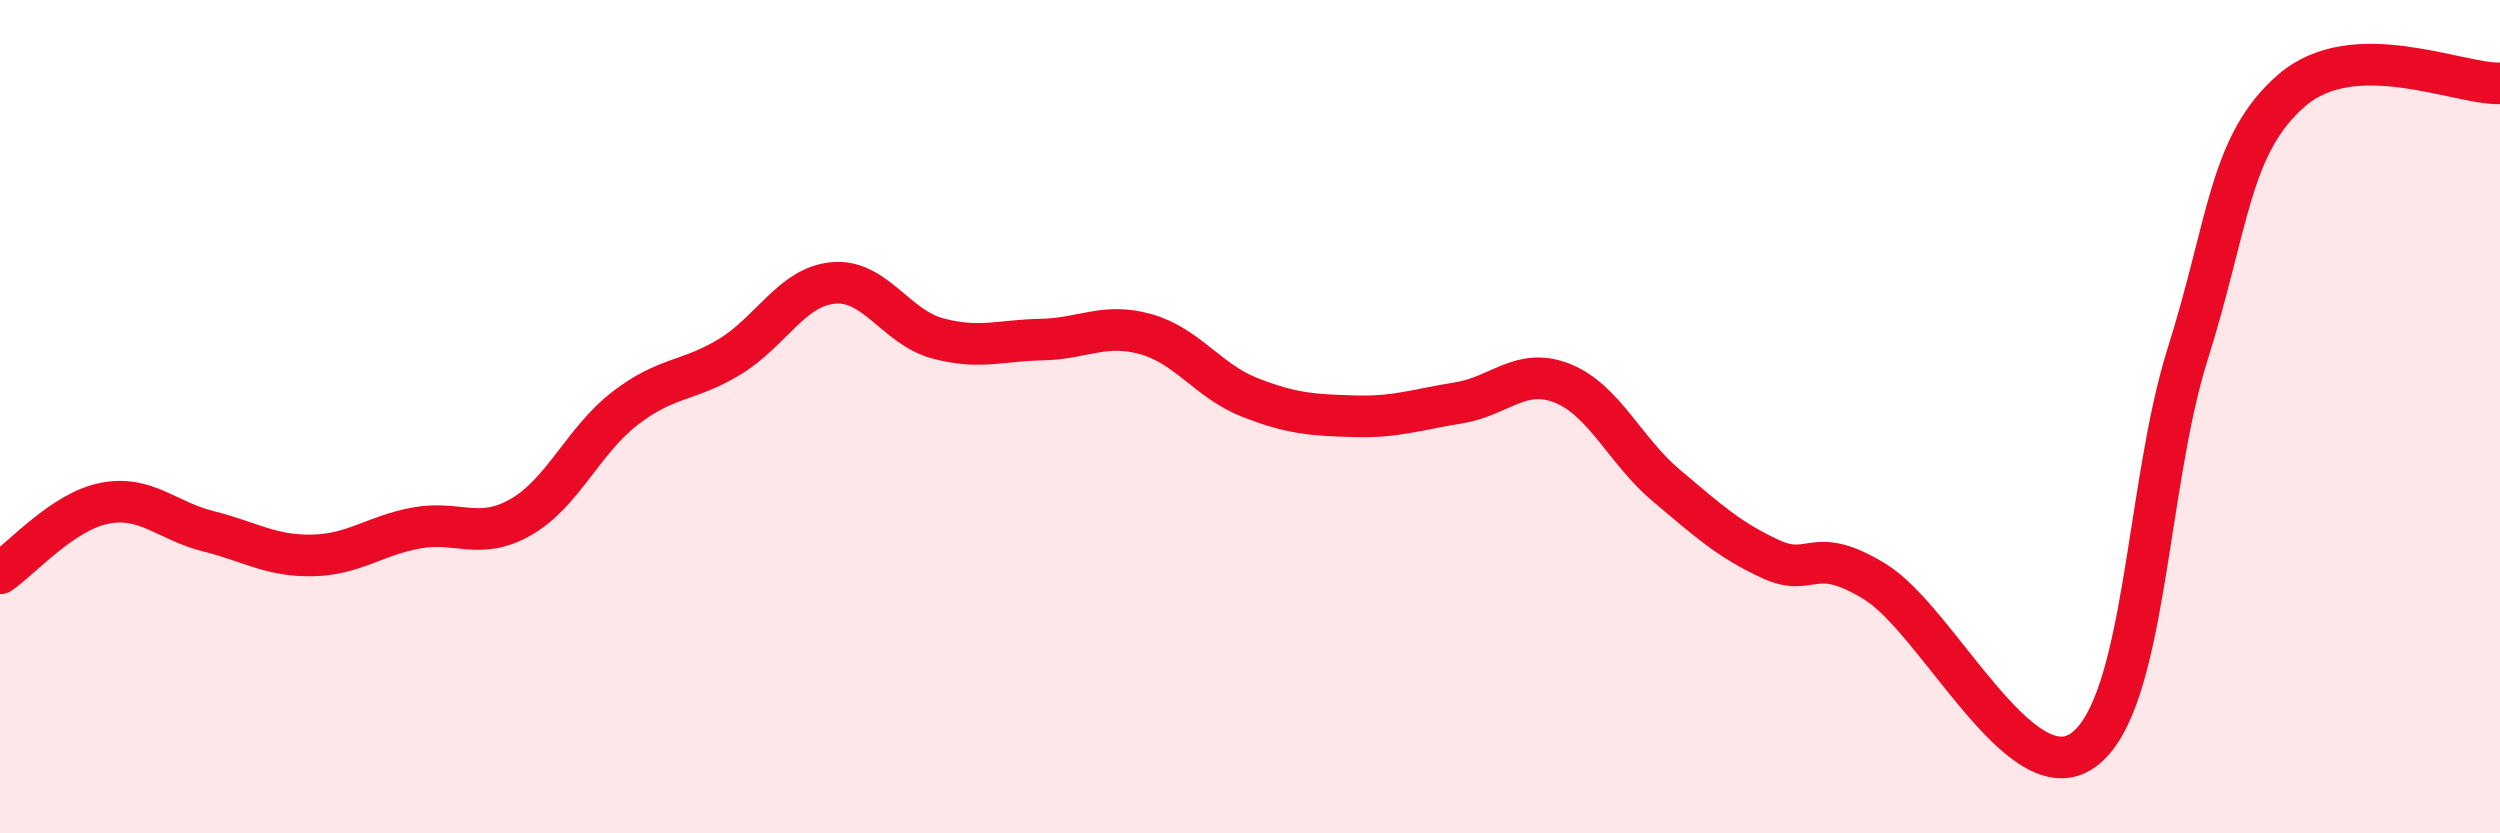 
    <svg width="60" height="20" viewBox="0 0 60 20" xmlns="http://www.w3.org/2000/svg">
      <path
        d="M 0,13.76 C 0.5,13.42 1.5,12.28 2.5,12.08 C 3.5,11.88 4,12.5 5,12.75 C 6,13 6.5,13.35 7.5,13.33 C 8.5,13.31 9,12.85 10,12.67 C 11,12.49 11.5,12.98 12.5,12.41 C 13.5,11.84 14,10.57 15,9.8 C 16,9.03 16.5,9.17 17.5,8.57 C 18.5,7.97 19,6.88 20,6.79 C 21,6.7 21.5,7.85 22.5,8.12 C 23.5,8.39 24,8.17 25,8.15 C 26,8.13 26.5,7.74 27.5,8.02 C 28.5,8.3 29,9.15 30,9.54 C 31,9.93 31.5,9.96 32.5,9.99 C 33.5,10.02 34,9.83 35,9.67 C 36,9.51 36.5,8.8 37.5,9.2 C 38.5,9.6 39,10.82 40,11.66 C 41,12.5 41.5,12.96 42.5,13.42 C 43.5,13.88 43.5,13.04 45,13.96 C 46.5,14.88 48.5,19.09 50,18 C 51.5,16.91 51.5,11.68 52.5,8.51 C 53.5,5.34 53.5,3.47 55,2.17 C 56.5,0.87 59,2.03 60,2L60 20L0 20Z"
        fill="#EB0A25"
        opacity="0.1"
        stroke-linecap="round"
        stroke-linejoin="round"
      />
      <path
        d="M 0,13.76 C 0.5,13.42 1.5,12.28 2.5,12.08 C 3.5,11.88 4,12.5 5,12.75 C 6,13 6.5,13.35 7.5,13.33 C 8.5,13.31 9,12.85 10,12.67 C 11,12.49 11.5,12.98 12.5,12.41 C 13.5,11.84 14,10.57 15,9.8 C 16,9.03 16.5,9.17 17.5,8.57 C 18.5,7.97 19,6.88 20,6.79 C 21,6.7 21.5,7.85 22.5,8.12 C 23.5,8.39 24,8.17 25,8.15 C 26,8.13 26.5,7.74 27.5,8.02 C 28.5,8.3 29,9.15 30,9.54 C 31,9.93 31.5,9.96 32.5,9.99 C 33.5,10.02 34,9.83 35,9.67 C 36,9.51 36.5,8.8 37.5,9.2 C 38.5,9.6 39,10.82 40,11.66 C 41,12.5 41.5,12.96 42.5,13.42 C 43.5,13.88 43.5,13.04 45,13.96 C 46.5,14.88 48.5,19.09 50,18 C 51.5,16.91 51.5,11.68 52.5,8.51 C 53.5,5.34 53.5,3.47 55,2.17 C 56.5,0.87 59,2.03 60,2"
        stroke="#EB0A25"
        stroke-width="1"
        fill="none"
        stroke-linecap="round"
        stroke-linejoin="round"
      />
    </svg>
  
